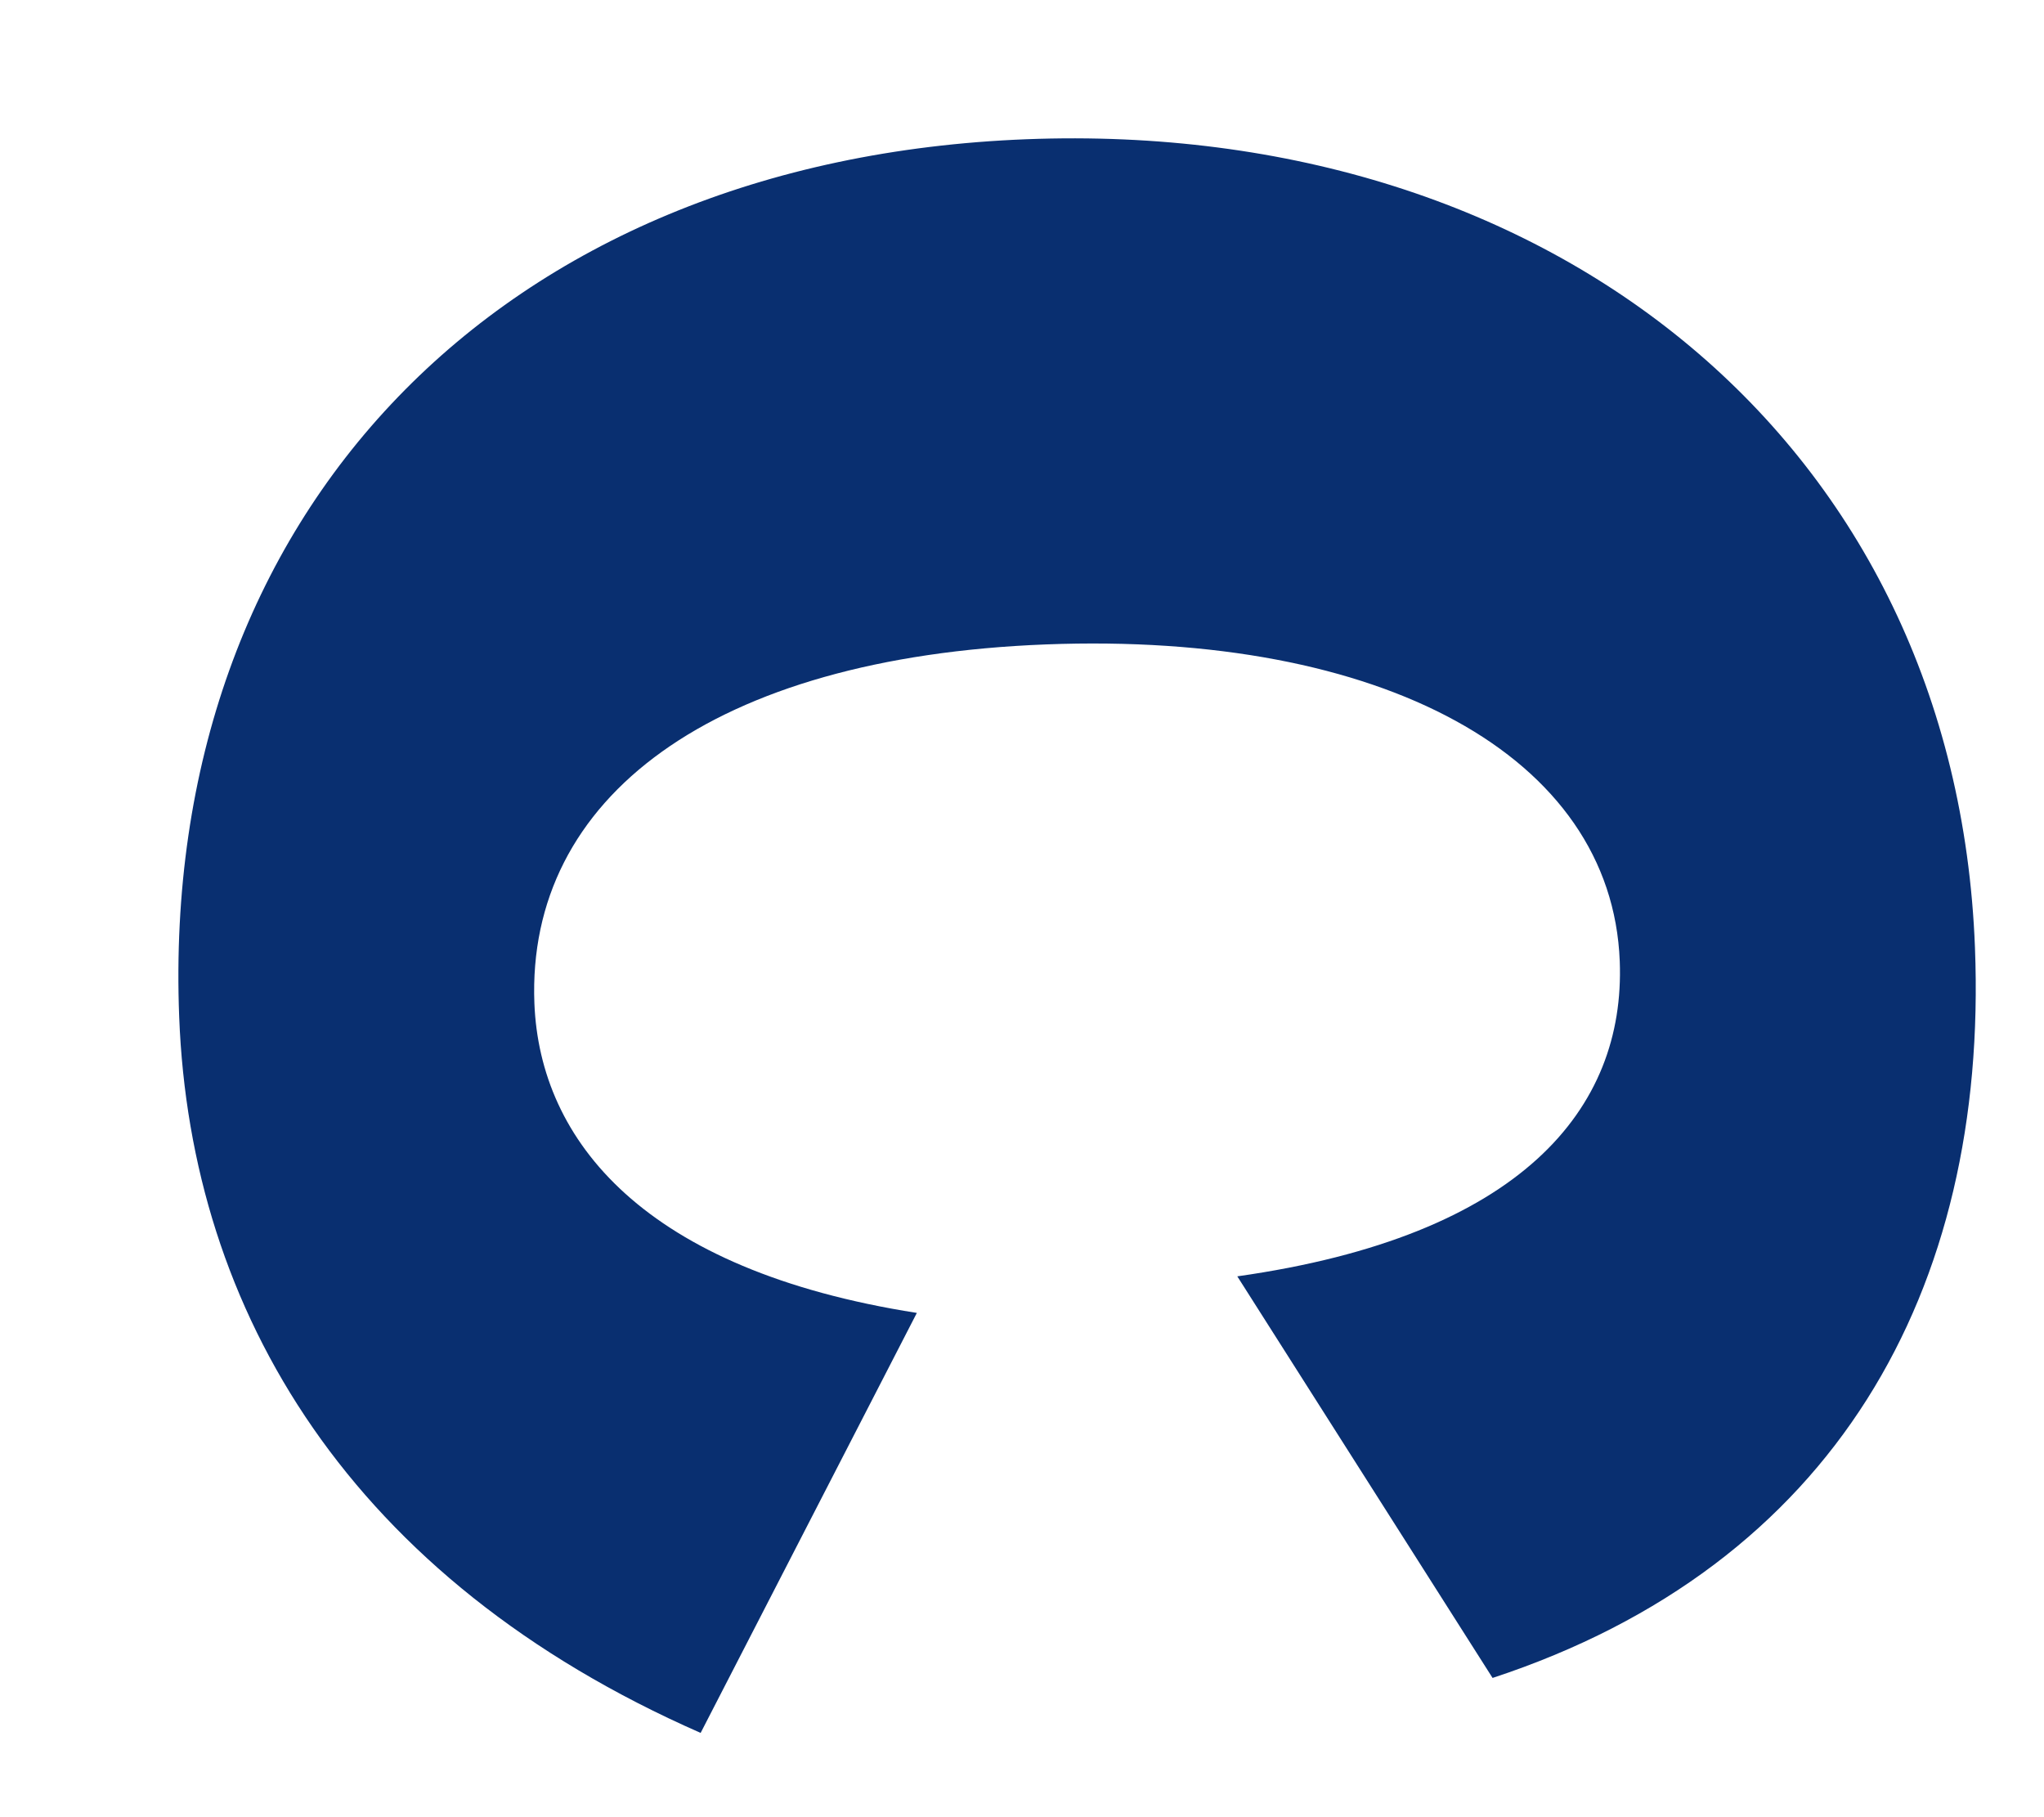<?xml version="1.0" encoding="UTF-8" standalone="no"?><svg width='9' height='8' viewBox='0 0 9 8' fill='none' xmlns='http://www.w3.org/2000/svg'>
<path d='M0.789 4.477C0.703 2.263 2.199 0.703 4.519 0.613C6.839 0.523 8.611 1.958 8.696 4.171C8.755 5.683 8.077 6.892 6.572 7.387L5.448 5.619C6.699 5.442 7.157 4.881 7.132 4.232C7.097 3.327 6.084 2.78 4.605 2.837C3.136 2.894 2.318 3.512 2.353 4.417C2.377 5.023 2.836 5.592 4.037 5.78L3.085 7.629C1.545 6.953 0.839 5.776 0.789 4.477Z' fill='#092F70'/>
</svg>
